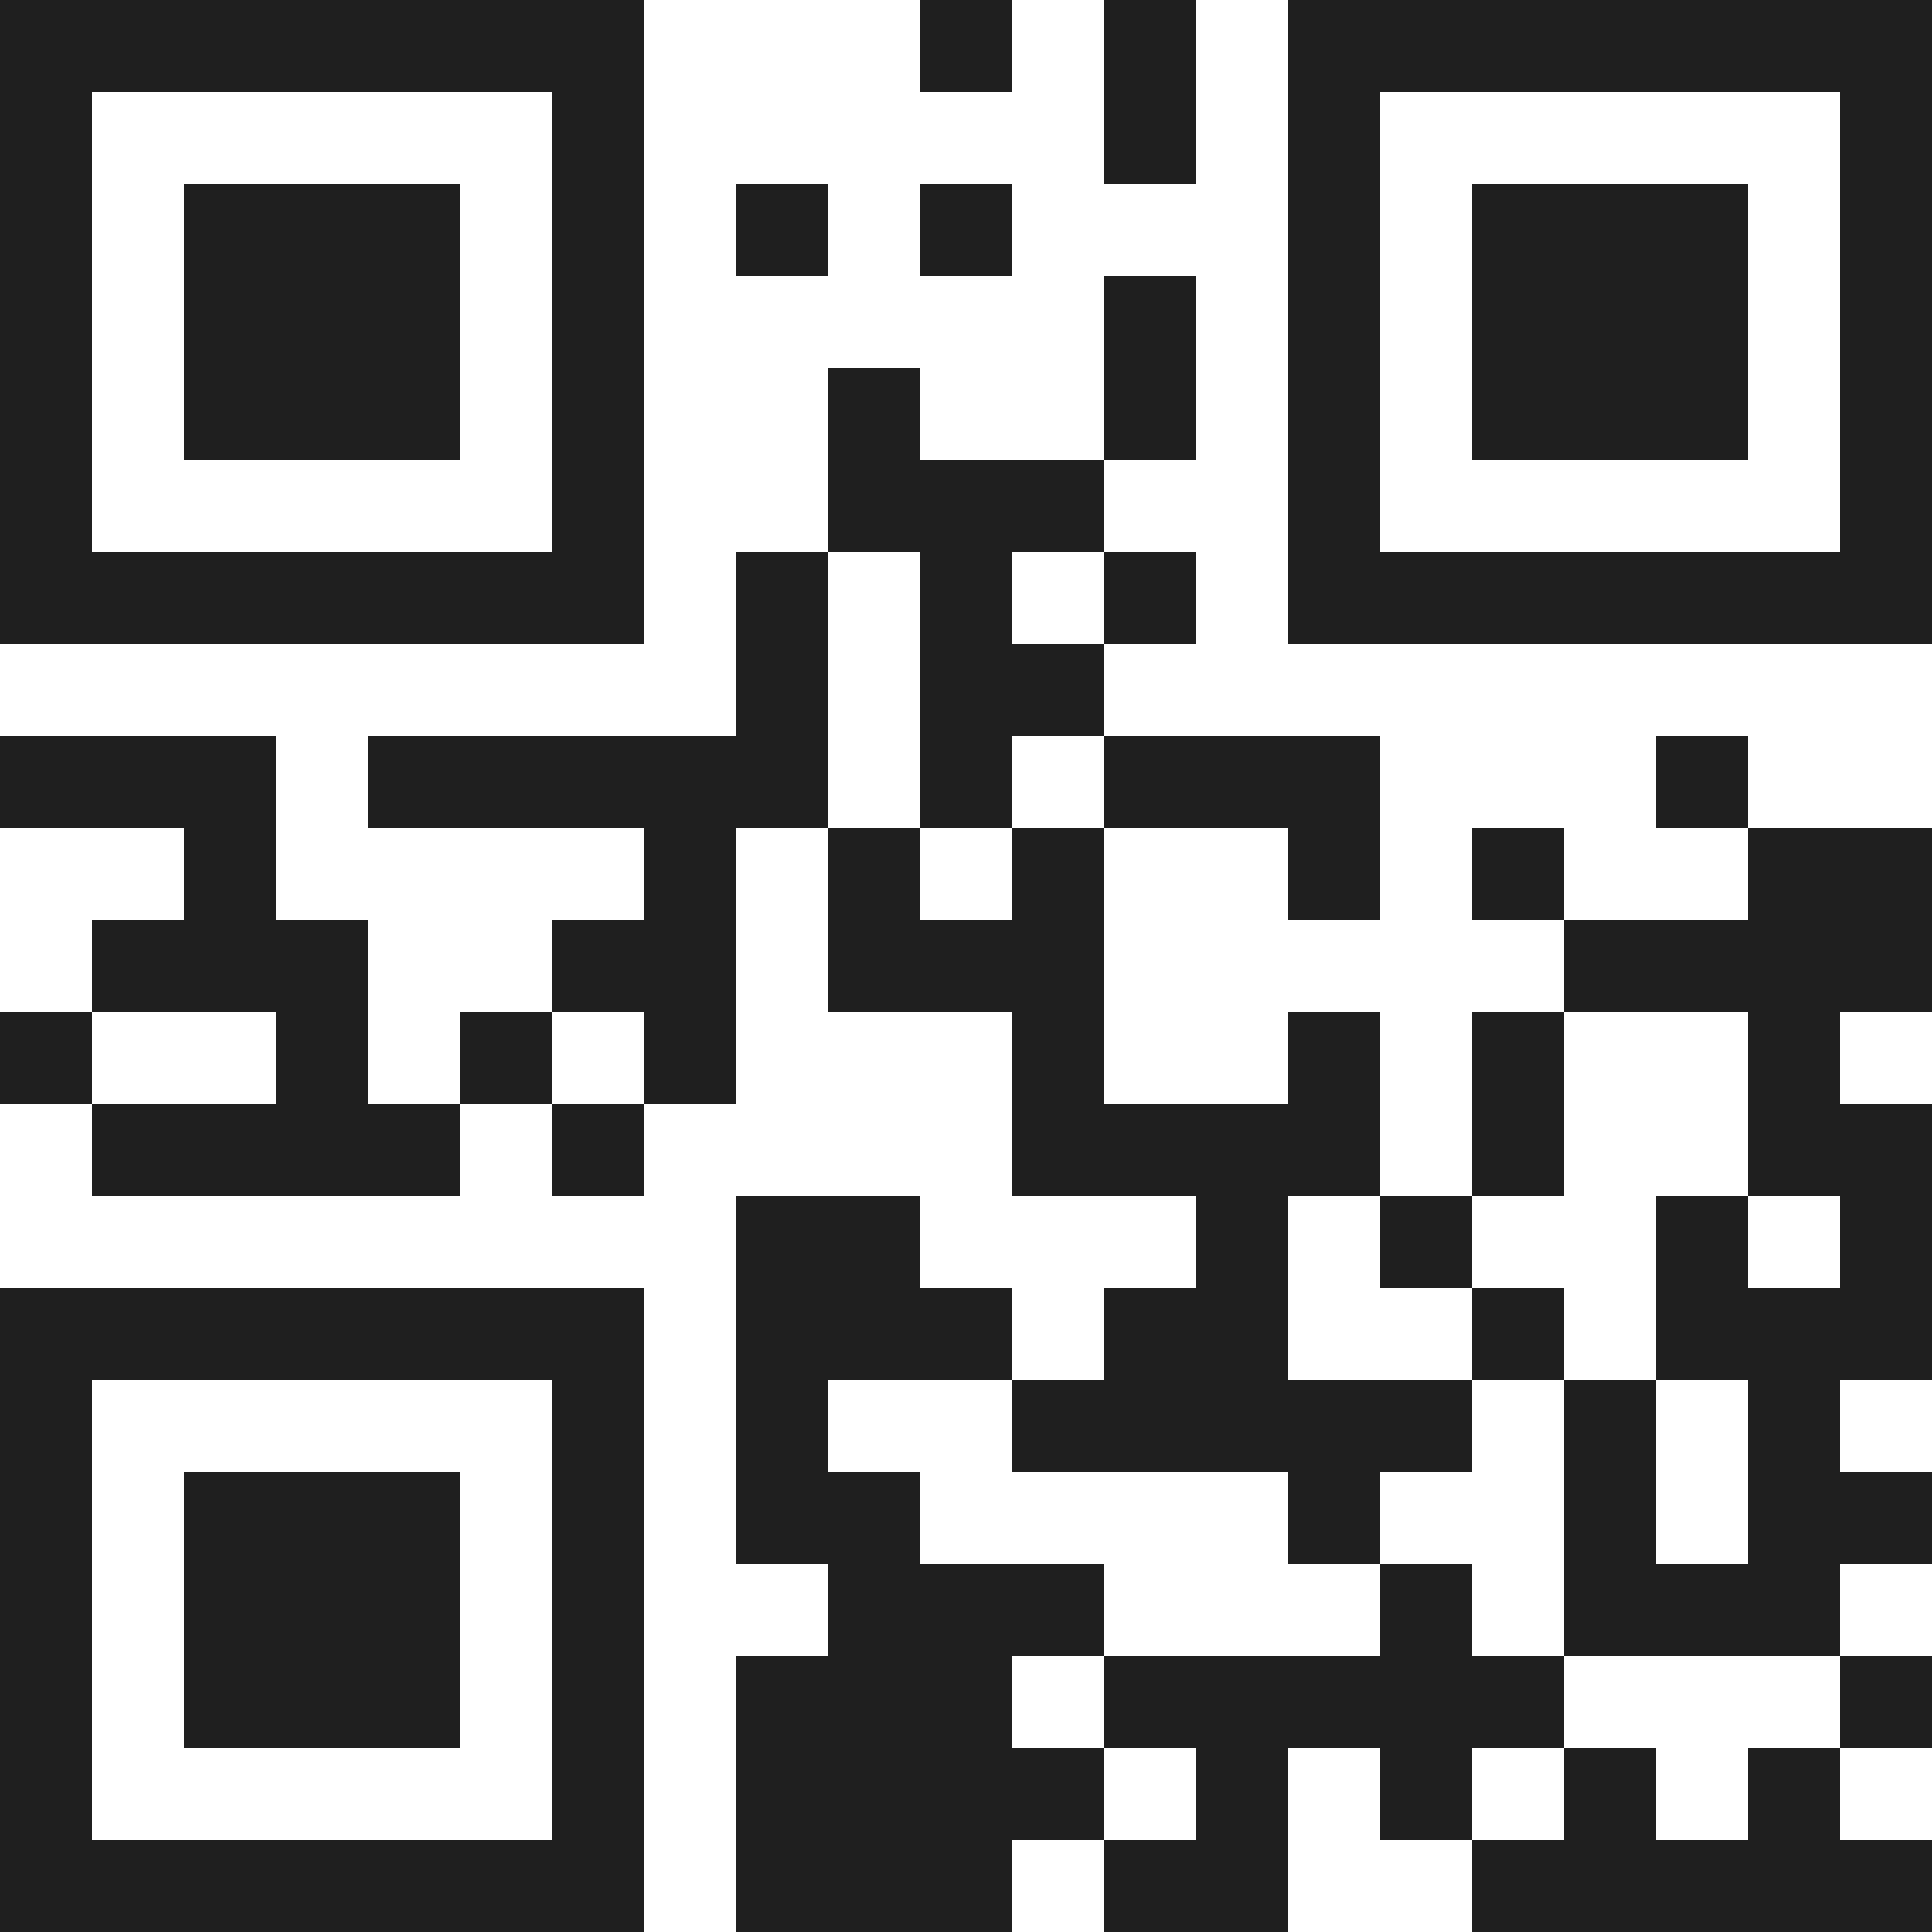 <svg xmlns="http://www.w3.org/2000/svg" viewBox="0 0 21 21" shape-rendering="crispEdges"><path fill="#ffffff" d="M0 0h21v21H0z"/><path stroke="#1f1f1f" d="M0 0.5h7m3 0h1m1 0h1m1 0h7M0 1.5h1m5 0h1m5 0h1m1 0h1m5 0h1M0 2.5h1m1 0h3m1 0h1m1 0h1m1 0h1m3 0h1m1 0h3m1 0h1M0 3.5h1m1 0h3m1 0h1m5 0h1m1 0h1m1 0h3m1 0h1M0 4.5h1m1 0h3m1 0h1m2 0h1m2 0h1m1 0h1m1 0h3m1 0h1M0 5.5h1m5 0h1m2 0h3m2 0h1m5 0h1M0 6.5h7m1 0h1m1 0h1m1 0h1m1 0h7M8 7.5h1m1 0h2M0 8.5h3m1 0h5m1 0h1m1 0h3m3 0h1M2 9.5h1m4 0h1m1 0h1m1 0h1m2 0h1m1 0h1m2 0h2M1 10.5h3m2 0h2m1 0h3m5 0h4M0 11.5h1m2 0h1m1 0h1m1 0h1m3 0h1m2 0h1m1 0h1m2 0h1M1 12.5h4m1 0h1m4 0h4m1 0h1m2 0h2M8 13.5h2m3 0h1m1 0h1m2 0h1m1 0h1M0 14.5h7m1 0h3m1 0h2m2 0h1m1 0h3M0 15.5h1m5 0h1m1 0h1m2 0h5m1 0h1m1 0h1M0 16.5h1m1 0h3m1 0h1m1 0h2m4 0h1m2 0h1m1 0h2M0 17.5h1m1 0h3m1 0h1m2 0h3m3 0h1m1 0h3M0 18.5h1m1 0h3m1 0h1m1 0h3m1 0h5m3 0h1M0 19.5h1m5 0h1m1 0h4m1 0h1m1 0h1m1 0h1m1 0h1M0 20.5h7m1 0h3m1 0h2m2 0h5"/></svg>

